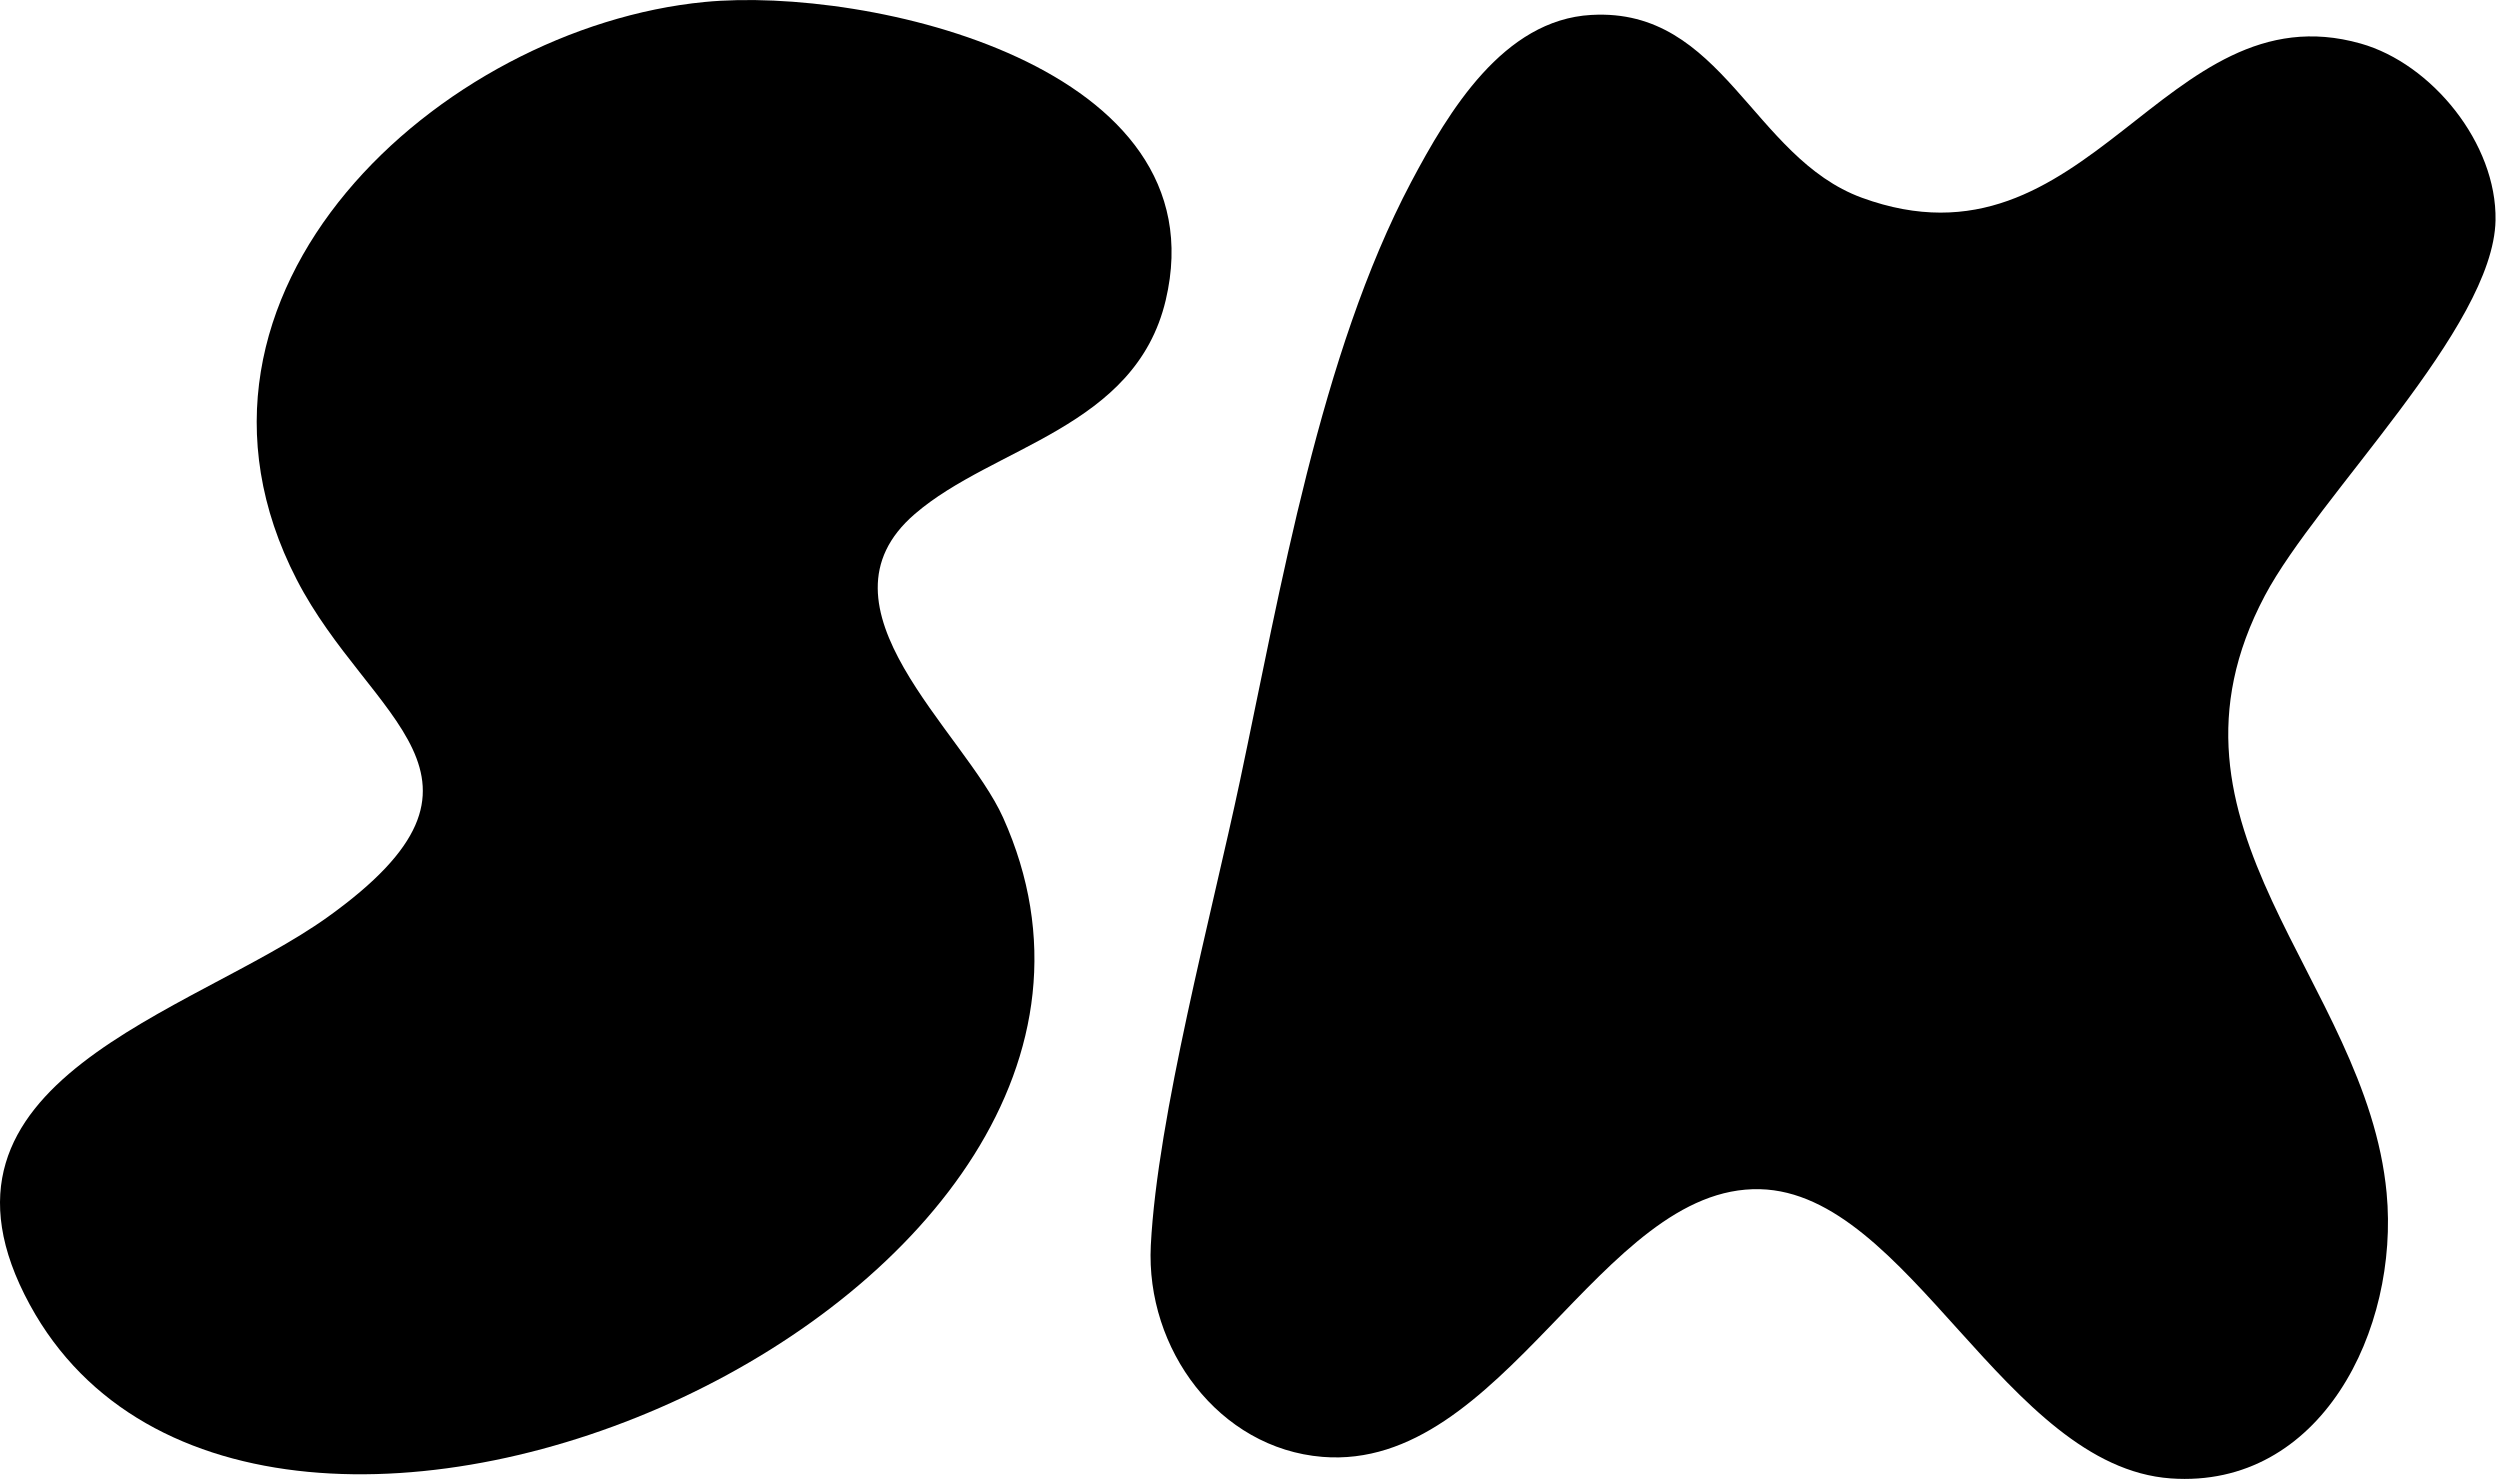 <?xml version="1.0" encoding="UTF-8"?> <svg xmlns="http://www.w3.org/2000/svg" width="71" height="42" viewBox="0 0 71 42" fill="none"><g clip-path="url(#clip0_350_52)"><path d="M45.2 0.424C48.928 0.214 49.764 4.477 52.878 5.616C59.329 7.97 61.441 -0.351 67.044 1.237C69.061 1.806 70.914 4.075 70.873 6.258C70.815 9.31 65.818 14.091 64.322 16.916C60.83 23.504 67.207 27.797 67.78 33.88C68.146 37.767 65.909 42.287 61.649 41.987C56.96 41.653 54.208 33.876 49.984 33.773C45.462 33.662 42.693 41.794 37.555 41.375C34.62 41.135 32.534 38.315 32.683 35.37C32.87 31.701 34.417 25.944 35.215 22.177C36.37 16.732 37.497 10.051 40.074 5.175C41.147 3.15 42.697 0.565 45.191 0.424H45.2Z" fill="black"></path><path d="M20.015 0.056C24.65 -0.393 34.685 1.862 33.106 8.527C32.245 12.161 28.221 12.666 25.981 14.597C22.925 17.229 27.381 20.761 28.487 23.218C34.623 36.864 7.291 48.879 0.848 37.056C-2.627 30.678 5.454 28.804 9.307 26.043C14.84 22.079 10.492 20.47 8.426 16.459C4.215 8.292 12.529 0.779 20.015 0.056Z" fill="black"></path></g><defs><clipPath id="clip0_350_52"><rect width="71" height="42" fill="white"></rect></clipPath></defs></svg> 